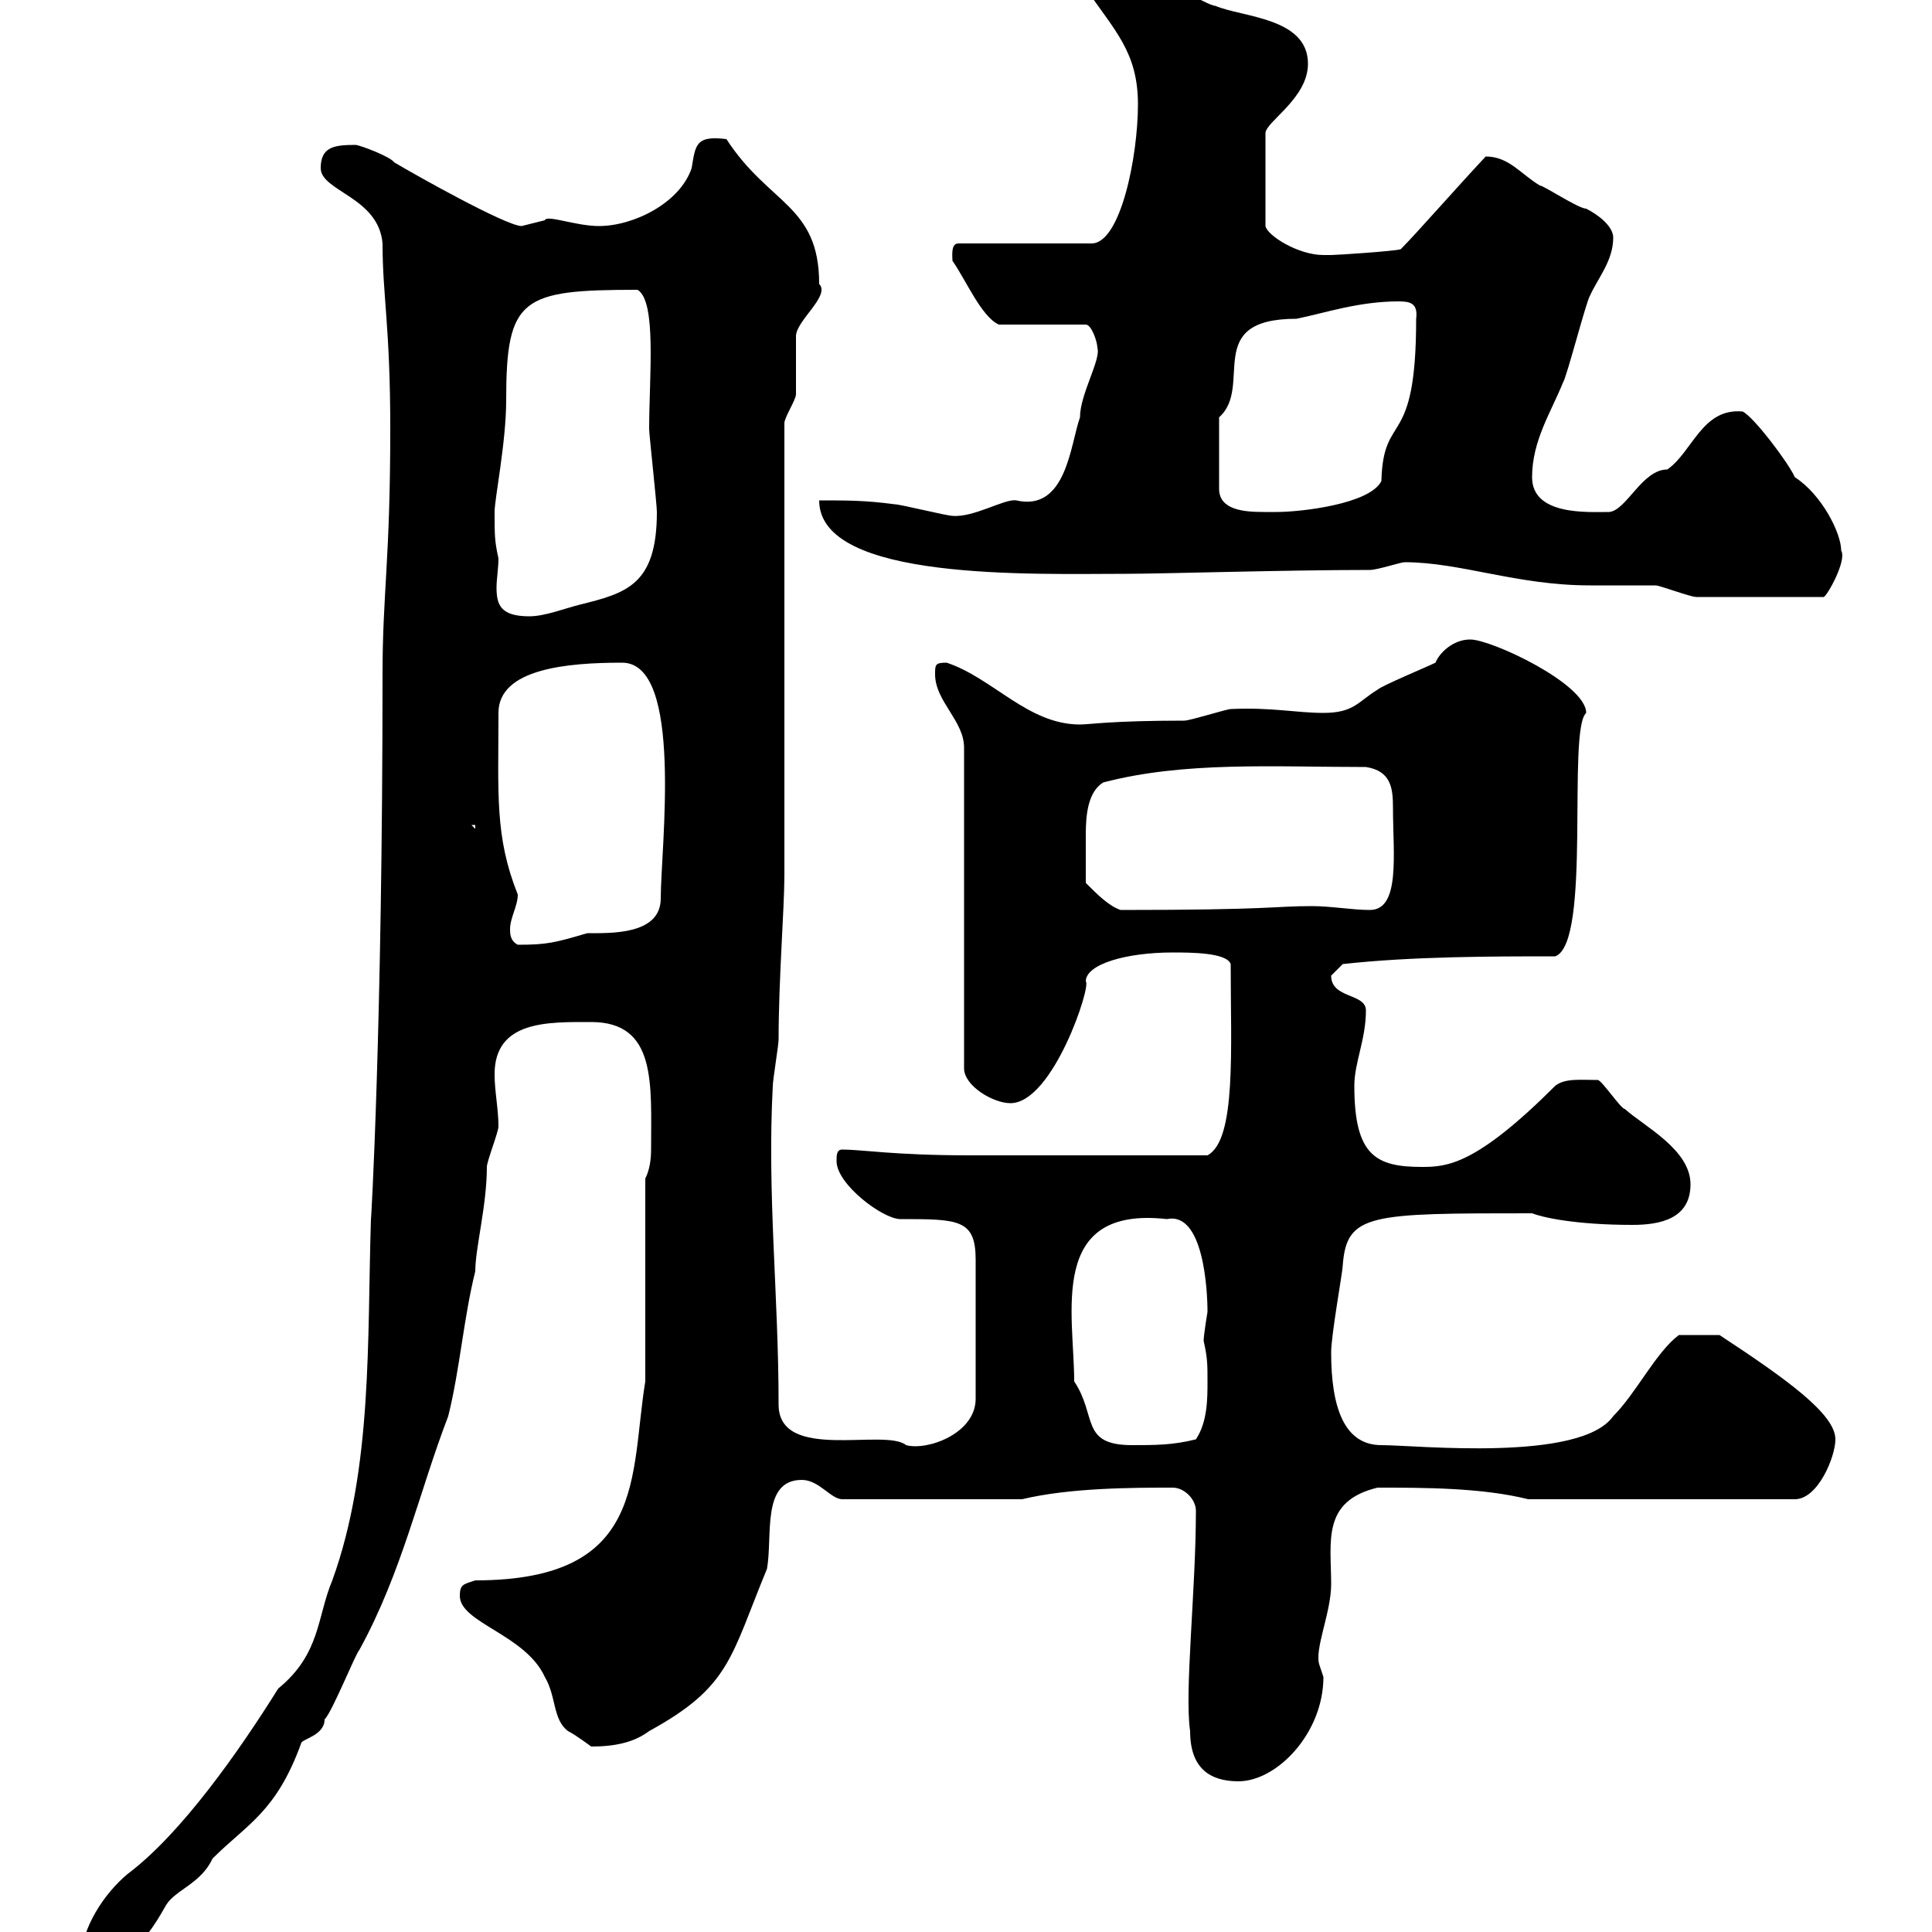<svg xmlns="http://www.w3.org/2000/svg" xmlns:xlink="http://www.w3.org/1999/xlink" width="300" height="300"><path d="M60.60 66.60C60.60 87 59.40 92.10 59.40 104.70C59.40 159.30 57.60 190.20 57.60 189.30C57 207.90 57.90 228 51.60 245.40C49.20 251.10 49.80 256.80 43.20 262.20C37.20 271.80 28.20 284.70 19.80 291C16.20 294 12.60 299.40 12.60 304.20C19.50 304.20 21.60 303.30 25.80 295.80C27.30 293.40 31.20 292.50 33 288.60C38.40 283.20 42.90 281.40 46.80 270.60C47.10 270 50.40 269.40 50.40 267C51.60 265.80 55.20 256.80 55.80 256.20C62.40 244.20 65.10 231.60 69.60 219.90C71.40 212.70 72 204.60 73.80 197.40C73.80 193.80 75.60 187.20 75.60 181.20C75.60 180.30 77.40 175.80 77.40 174.90C77.40 172.20 76.80 169.50 76.80 166.80C76.80 158.40 85.20 158.70 91.80 158.70C102 158.70 101.10 168.30 101.10 178.50C101.10 180.30 100.80 181.80 100.20 183L100.20 214.50C97.80 229.20 100.50 245.40 73.80 245.40C72 246 71.40 246 71.40 247.80C71.40 252 81.60 253.80 84.60 260.40C86.40 263.40 85.80 267 88.20 268.80C89.40 269.40 91.80 271.20 91.80 271.20C95.40 271.20 98.40 270.60 100.80 268.80C113.40 261.90 113.40 257.40 119.10 243.60C120 238.50 118.20 229.80 124.50 229.80C127.20 229.80 129 232.80 130.80 232.80L158.70 232.80C166.20 231 176.10 231 182.10 231C183.90 231 185.70 232.80 185.70 234.60C185.70 246.90 183.90 262.80 184.80 268.80C184.80 274.50 187.80 276.60 192.30 276.60C198.30 276.60 205.50 269.10 205.50 260.40C205.50 260.40 204.90 258.60 204.90 258.60C204 256.20 206.70 250.50 206.70 246C206.70 239.40 205.20 233.10 213.90 231C221.10 231 230.10 231 237.30 232.80L278.70 232.80C282.30 232.80 285 226.20 285 223.50C285 219.60 277.50 214.20 267 207.30C264.60 207.30 263.10 207.30 260.70 207.30C257.10 210 254.10 216.30 250.50 219.90C245.40 227.10 219.90 224.40 214.50 224.40C208.80 224.40 206.70 218.70 206.70 210C206.70 207.30 208.50 197.40 208.50 196.50C209.10 188.40 212.70 188.40 237.90 188.40C239.40 189 244.50 190.20 253.50 190.20C257.70 190.20 262.50 189.30 262.50 183.90C262.50 178.50 255.30 174.90 252.30 172.20C251.70 172.20 248.70 167.70 248.10 167.70C245.40 167.70 243 167.40 241.50 168.60C229.20 180.90 224.70 181.20 220.80 181.20C213.60 181.20 210.30 179.40 210.30 168.60C210.30 165 212.10 161.40 212.10 156.90C212.10 154.20 206.70 155.10 206.70 151.50C206.70 151.50 208.50 149.70 208.50 149.70C219.30 148.50 231.90 148.50 241.50 148.50C247.20 146.40 243.30 113.40 246.30 110.70C246.30 106.20 231.60 99.30 228.30 99.30C225.60 99.30 223.50 101.40 222.90 102.90C221.70 103.50 214.50 106.50 213.90 107.10C210.90 108.90 210.30 110.70 205.50 110.70C201.30 110.70 197.40 109.80 191.10 110.10C190.50 110.10 184.80 111.90 183.90 111.90C172.50 111.90 169.20 112.50 167.70 112.50C159.60 112.50 154.20 105.30 147 102.90C145.20 102.90 145.20 103.20 145.20 104.70C145.20 108.90 149.70 111.90 149.70 116.10L149.70 165.90C149.70 168.60 154.20 171.30 156.90 171.30C163.50 171.30 169.50 153 168.60 152.40C168.60 149.70 174.90 147.90 182.10 147.90C184.80 147.90 190.50 147.90 191.10 149.70C191.10 162.90 192 177 187.50 179.40C169.50 179.40 156.60 179.40 150.60 179.40C138.90 179.40 133.80 178.50 130.80 178.50C129.90 178.50 129.90 179.40 129.90 180.30C129.90 183.90 137.10 189.30 139.80 189.30C148.80 189.30 151.50 189.30 151.50 195.60L151.50 217.20C151.50 222.60 144 225.30 140.70 224.40C137.40 221.70 120.90 227.10 120.90 218.10C120.90 201 119.10 185.40 120 168.60C120 167.70 120.90 162.30 120.90 161.40C120.90 152.10 121.80 141 121.80 135.90L121.80 65.70C121.80 64.80 123.60 62.10 123.60 61.20C123.60 60.30 123.60 53.10 123.60 52.20C123.60 49.80 129 45.90 127.20 44.10C127.20 31.80 119.40 31.80 112.80 21.60C108 21 108 22.50 107.40 26.10C105.60 31.50 98.40 35.10 93 35.10C89.40 35.10 84.90 33.30 84.60 34.20C84.60 34.20 81 35.10 81 35.10C78.60 35.10 64.20 27 61.20 25.20C60.60 24.30 55.80 22.50 55.20 22.50C51.90 22.50 49.80 22.80 49.80 26.10C49.80 29.70 58.80 30.60 59.40 37.80C59.40 45.90 60.60 50.70 60.60 66.60ZM166.80 214.50C166.80 204 162.60 187.20 181.20 189.30C186.90 188.10 187.50 200.40 187.50 203.70C187.50 203.70 186.90 207.30 186.90 208.20C187.50 210.90 187.50 211.80 187.50 214.50C187.50 217.20 187.50 220.80 185.70 223.50C182.10 224.40 179.40 224.40 175.80 224.40C167.70 224.40 170.40 219.90 166.80 214.50ZM79.20 144.30C79.20 142.50 80.40 140.70 80.40 138.90C76.80 129.90 77.40 123.30 77.40 110.70C77.40 103.80 88.20 102.90 96.60 102.90C106.20 102.90 102.60 131.70 102.60 139.50C102.60 145.20 94.80 144.90 91.20 144.90C86.10 146.40 84.90 146.70 80.40 146.70C79.20 146.10 79.20 144.90 79.20 144.30ZM168.60 137.10C168.60 134.40 168.60 132 168.60 129.60C168.60 126.60 168.90 123 171.30 121.50C183.90 118.20 197.70 119.10 212.10 119.10C216 119.70 216.30 122.40 216.30 125.40C216.30 132.60 217.50 141.30 212.70 141.30C210 141.30 206.70 140.70 203.70 140.70C197.70 140.70 197.70 141.30 174 141.30C172.20 140.70 170.40 138.90 168.60 137.10ZM73.20 128.10L73.80 128.10L73.80 128.70ZM76.80 79.50C76.80 77.40 78.60 68.70 78.60 62.10C78.60 46.20 81 45 99 45C102 46.80 100.80 58.50 100.80 66.60C100.80 67.50 102 78.30 102 79.50C102 90.90 97.20 92.10 90 93.90C87.60 94.50 84.60 95.70 82.20 95.70C77.70 95.70 77.10 93.90 77.10 91.20C77.10 90 77.40 88.20 77.40 86.70C76.80 84 76.80 83.10 76.80 79.50ZM218.10 87.30C226.80 87.30 235.50 90.90 246.90 90.90C248.10 90.90 255.90 90.90 257.10 90.90C257.70 90.90 262.50 92.70 263.40 92.70L283.20 92.70C283.80 92.40 286.80 87 285.90 85.50C285.90 82.80 282.90 76.80 278.70 74.10C277.80 72 272.40 64.80 270.60 63.90C264.30 63.30 262.80 70.20 258.90 72.90C255 72.90 252.60 79.20 249.90 79.50C246.60 79.50 237.90 80.10 237.90 74.10C237.90 68.40 240.90 63.90 242.70 59.40C243.30 58.50 246.30 46.80 246.90 45.90C248.10 43.20 250.50 40.50 250.50 36.90C250.50 35.10 248.10 33.30 246.30 32.40C245.10 32.40 239.70 28.80 239.10 28.80C236.10 27 234.30 24.30 230.70 24.30C226.20 29.10 219.90 36.30 217.50 38.70C216.60 39 207.60 39.60 206.70 39.60C206.70 39.60 205.50 39.60 205.50 39.60C201.60 39.60 196.80 36.60 196.50 35.10L196.50 20.70C196.50 18.90 203.10 15.30 203.10 9.90C203.10 2.70 192.90 2.70 188.70 0.90C187.50 0.90 180.30-3.60 179.40-3.60C176.40-3.60 170.40-4.80 168.60-1.80C173.10 4.80 176.70 8.10 176.70 16.20C176.70 24.30 174 37.80 169.50 37.80L148.80 37.80C147.60 37.80 147.90 39.90 147.90 40.50C150 43.50 152.40 49.20 155.10 50.40L168.60 50.40C169.50 50.40 170.40 53.10 170.40 54C171 55.80 167.70 61.20 167.70 64.80C166.20 69 165.60 79.50 157.80 77.70C156 77.40 151.20 80.40 147.90 80.10C147 80.10 139.80 78.30 138.90 78.30C134.40 77.70 131.70 77.70 127.20 77.70C127.20 90.30 160.50 89.10 174.90 89.10C180.30 89.10 199.80 88.50 212.70 88.50C213.90 88.50 217.50 87.30 218.10 87.30ZM189.30 64.80C194.70 60 186.60 49.50 201.30 49.50C205.80 48.60 210.90 46.80 217.20 46.80C219 46.80 220.20 47.10 219.90 49.50C219.90 70.20 214.80 63.60 214.50 74.70C212.70 78.30 201.90 79.50 198.30 79.50C198 79.50 196.80 79.50 196.20 79.50C193.20 79.50 189.30 79.20 189.30 75.90Z"/></svg>